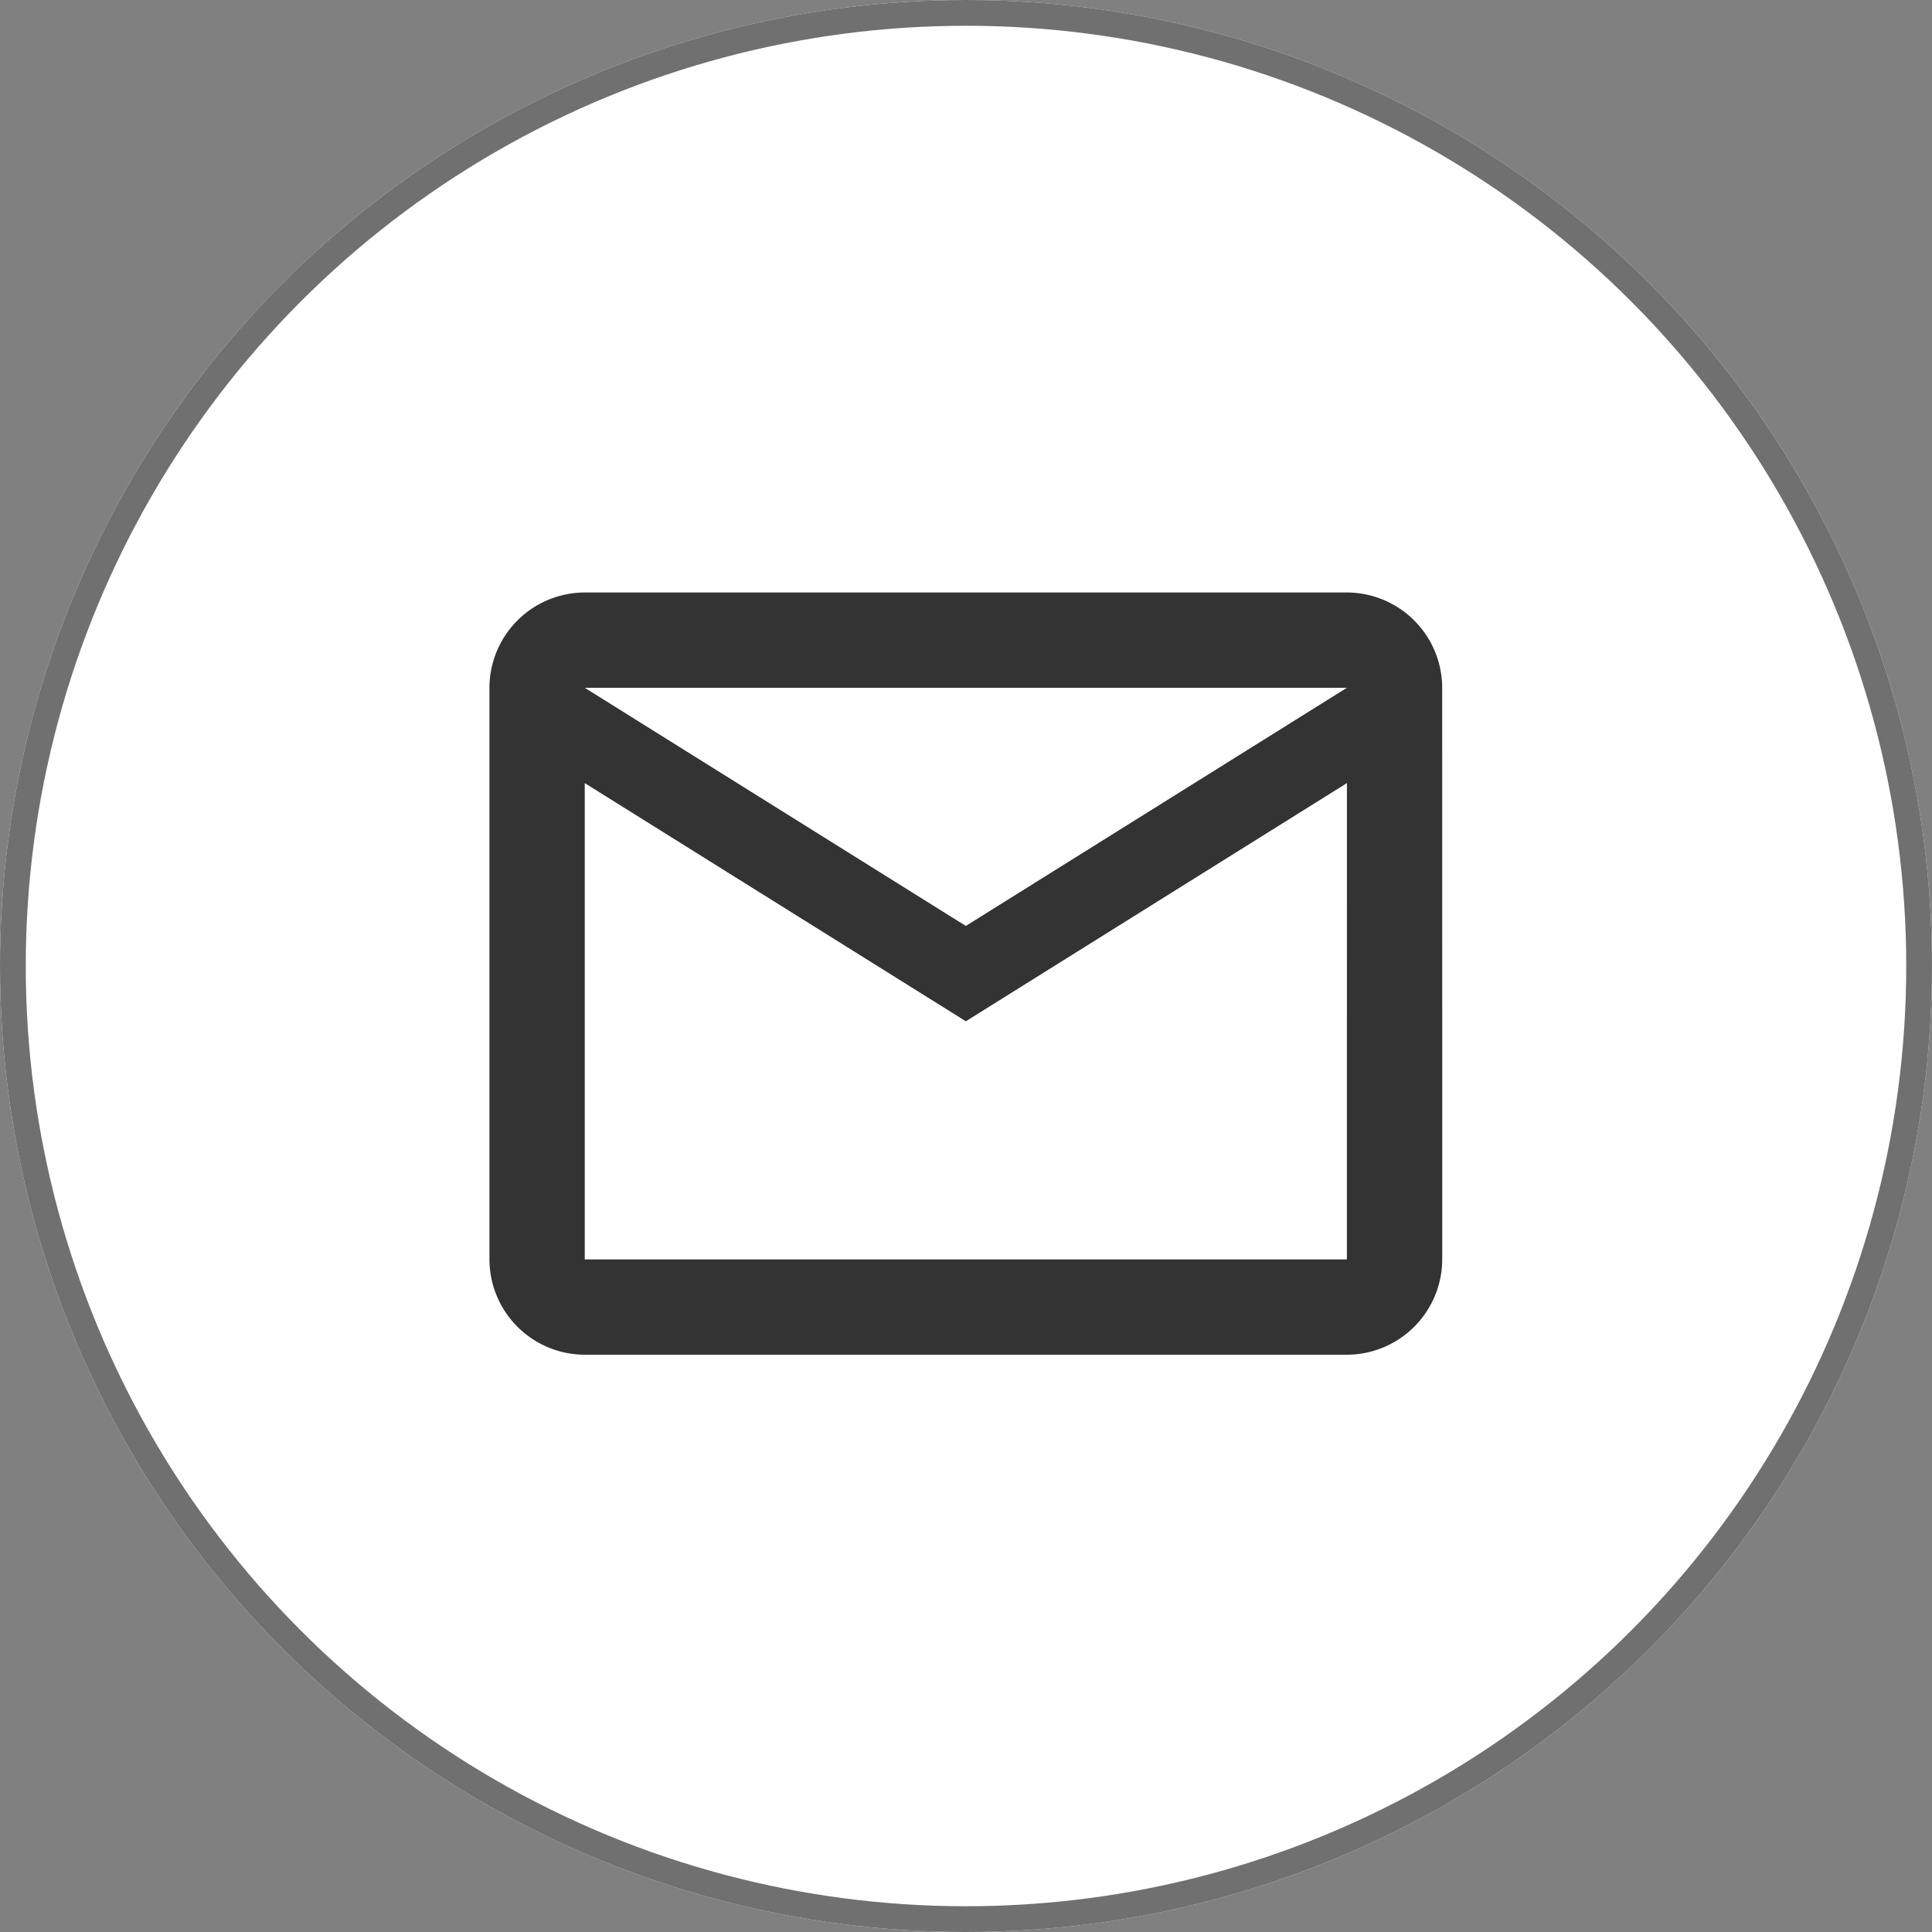 <svg xmlns="http://www.w3.org/2000/svg" width="75" height="75" viewBox="0 0 75 75"><rect x="0" y="0" width="75" height="75" fill="#808080" stroke="none"/><g id="Group_49" data-name="Group 49" transform="translate(-1282 -969)"><g id="Ellipse_5" data-name="Ellipse 5" transform="translate(1282 969)" fill="#fff" stroke="#707070" stroke-width="1"><circle cx="37.5" cy="37.5" r="37.5" stroke="none"></circle><circle cx="37.5" cy="37.5" r="37" fill="none"></circle></g><path id="Group_29" data-name="Group 29" d="M36.986,3.7a3.709,3.709,0,0,0-3.7-3.7H3.7A3.709,3.709,0,0,0,0,3.7V25.89a3.709,3.709,0,0,0,3.7,3.7H33.287a3.709,3.709,0,0,0,3.7-3.7Zm-3.7,0L18.493,12.945,3.7,3.7Zm0,22.191H3.7V7.4l14.794,9.246L33.287,7.4Z" transform="translate(1301 992)" fill="#333"></path></g></svg>